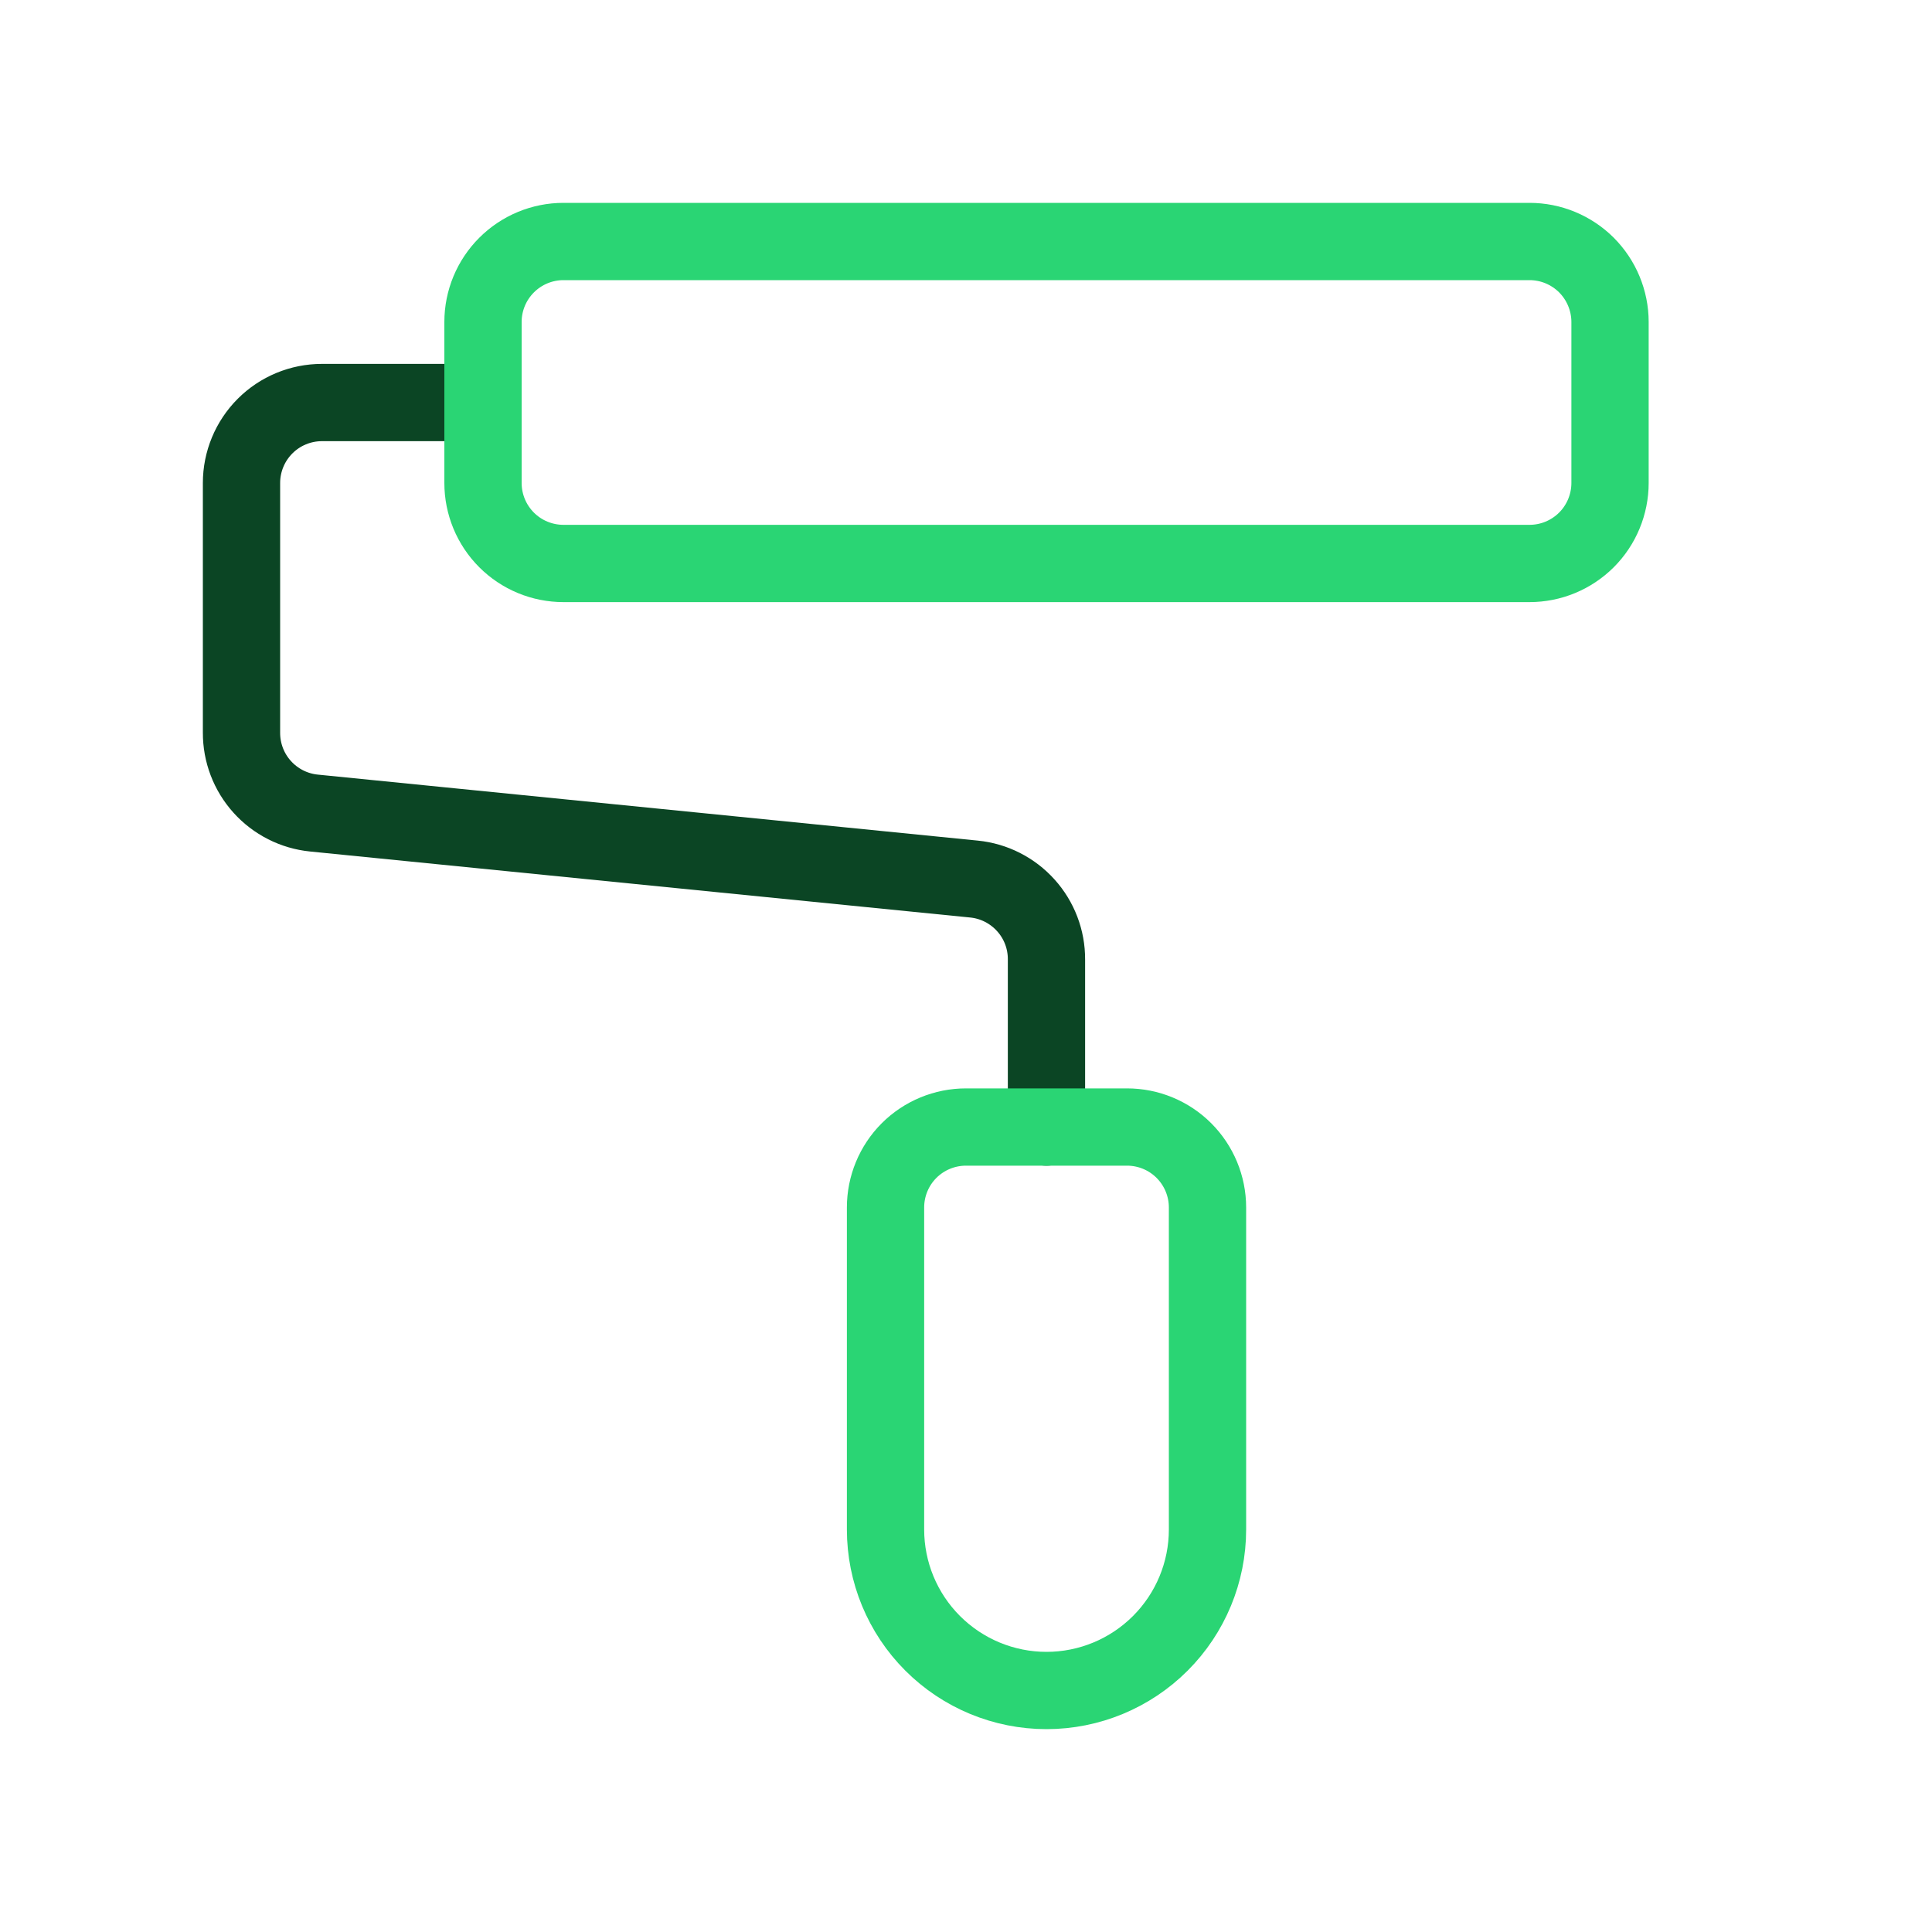 <svg width="43" height="43" viewBox="0 0 43 43" fill="none" xmlns="http://www.w3.org/2000/svg">
<path d="M10.75 8.959H7.166C6.691 8.959 6.236 9.147 5.9 9.483C5.564 9.819 5.375 10.275 5.375 10.75V16.304C5.373 16.75 5.536 17.18 5.835 17.512C6.133 17.843 6.544 18.052 6.988 18.096L21.679 19.565C22.122 19.609 22.533 19.818 22.831 20.149C23.13 20.48 23.294 20.911 23.291 21.356V25.084" stroke="#0B4524" stroke-width="1.72" stroke-linecap="round" stroke-linejoin="round"/>
<path d="M10.75 10.75V7.166C10.75 6.691 10.939 6.236 11.275 5.9C11.611 5.564 12.066 5.375 12.541 5.375H34.041C34.277 5.375 34.51 5.421 34.727 5.511C34.945 5.601 35.142 5.733 35.309 5.899C35.475 6.066 35.607 6.263 35.697 6.481C35.787 6.698 35.834 6.931 35.834 7.166V10.75C35.834 10.985 35.787 11.218 35.697 11.436C35.607 11.653 35.475 11.851 35.309 12.017C35.142 12.183 34.945 12.315 34.727 12.405C34.51 12.495 34.277 12.541 34.041 12.541H12.541C12.066 12.541 11.611 12.353 11.275 12.017C10.939 11.681 10.75 11.225 10.75 10.75ZM23.291 37.625C24.242 37.625 25.153 37.247 25.825 36.575C26.497 35.903 26.875 34.992 26.875 34.041V26.875C26.875 26.4 26.686 25.944 26.35 25.608C26.014 25.272 25.559 25.084 25.084 25.084H21.5C21.025 25.084 20.569 25.272 20.233 25.608C19.897 25.944 19.709 26.4 19.709 26.875V34.041C19.709 34.992 20.086 35.903 20.758 36.575C21.43 37.247 22.341 37.625 23.291 37.625Z" stroke="#2AD574" stroke-width="1.72" stroke-linecap="round" stroke-linejoin="round"/>
</svg>
